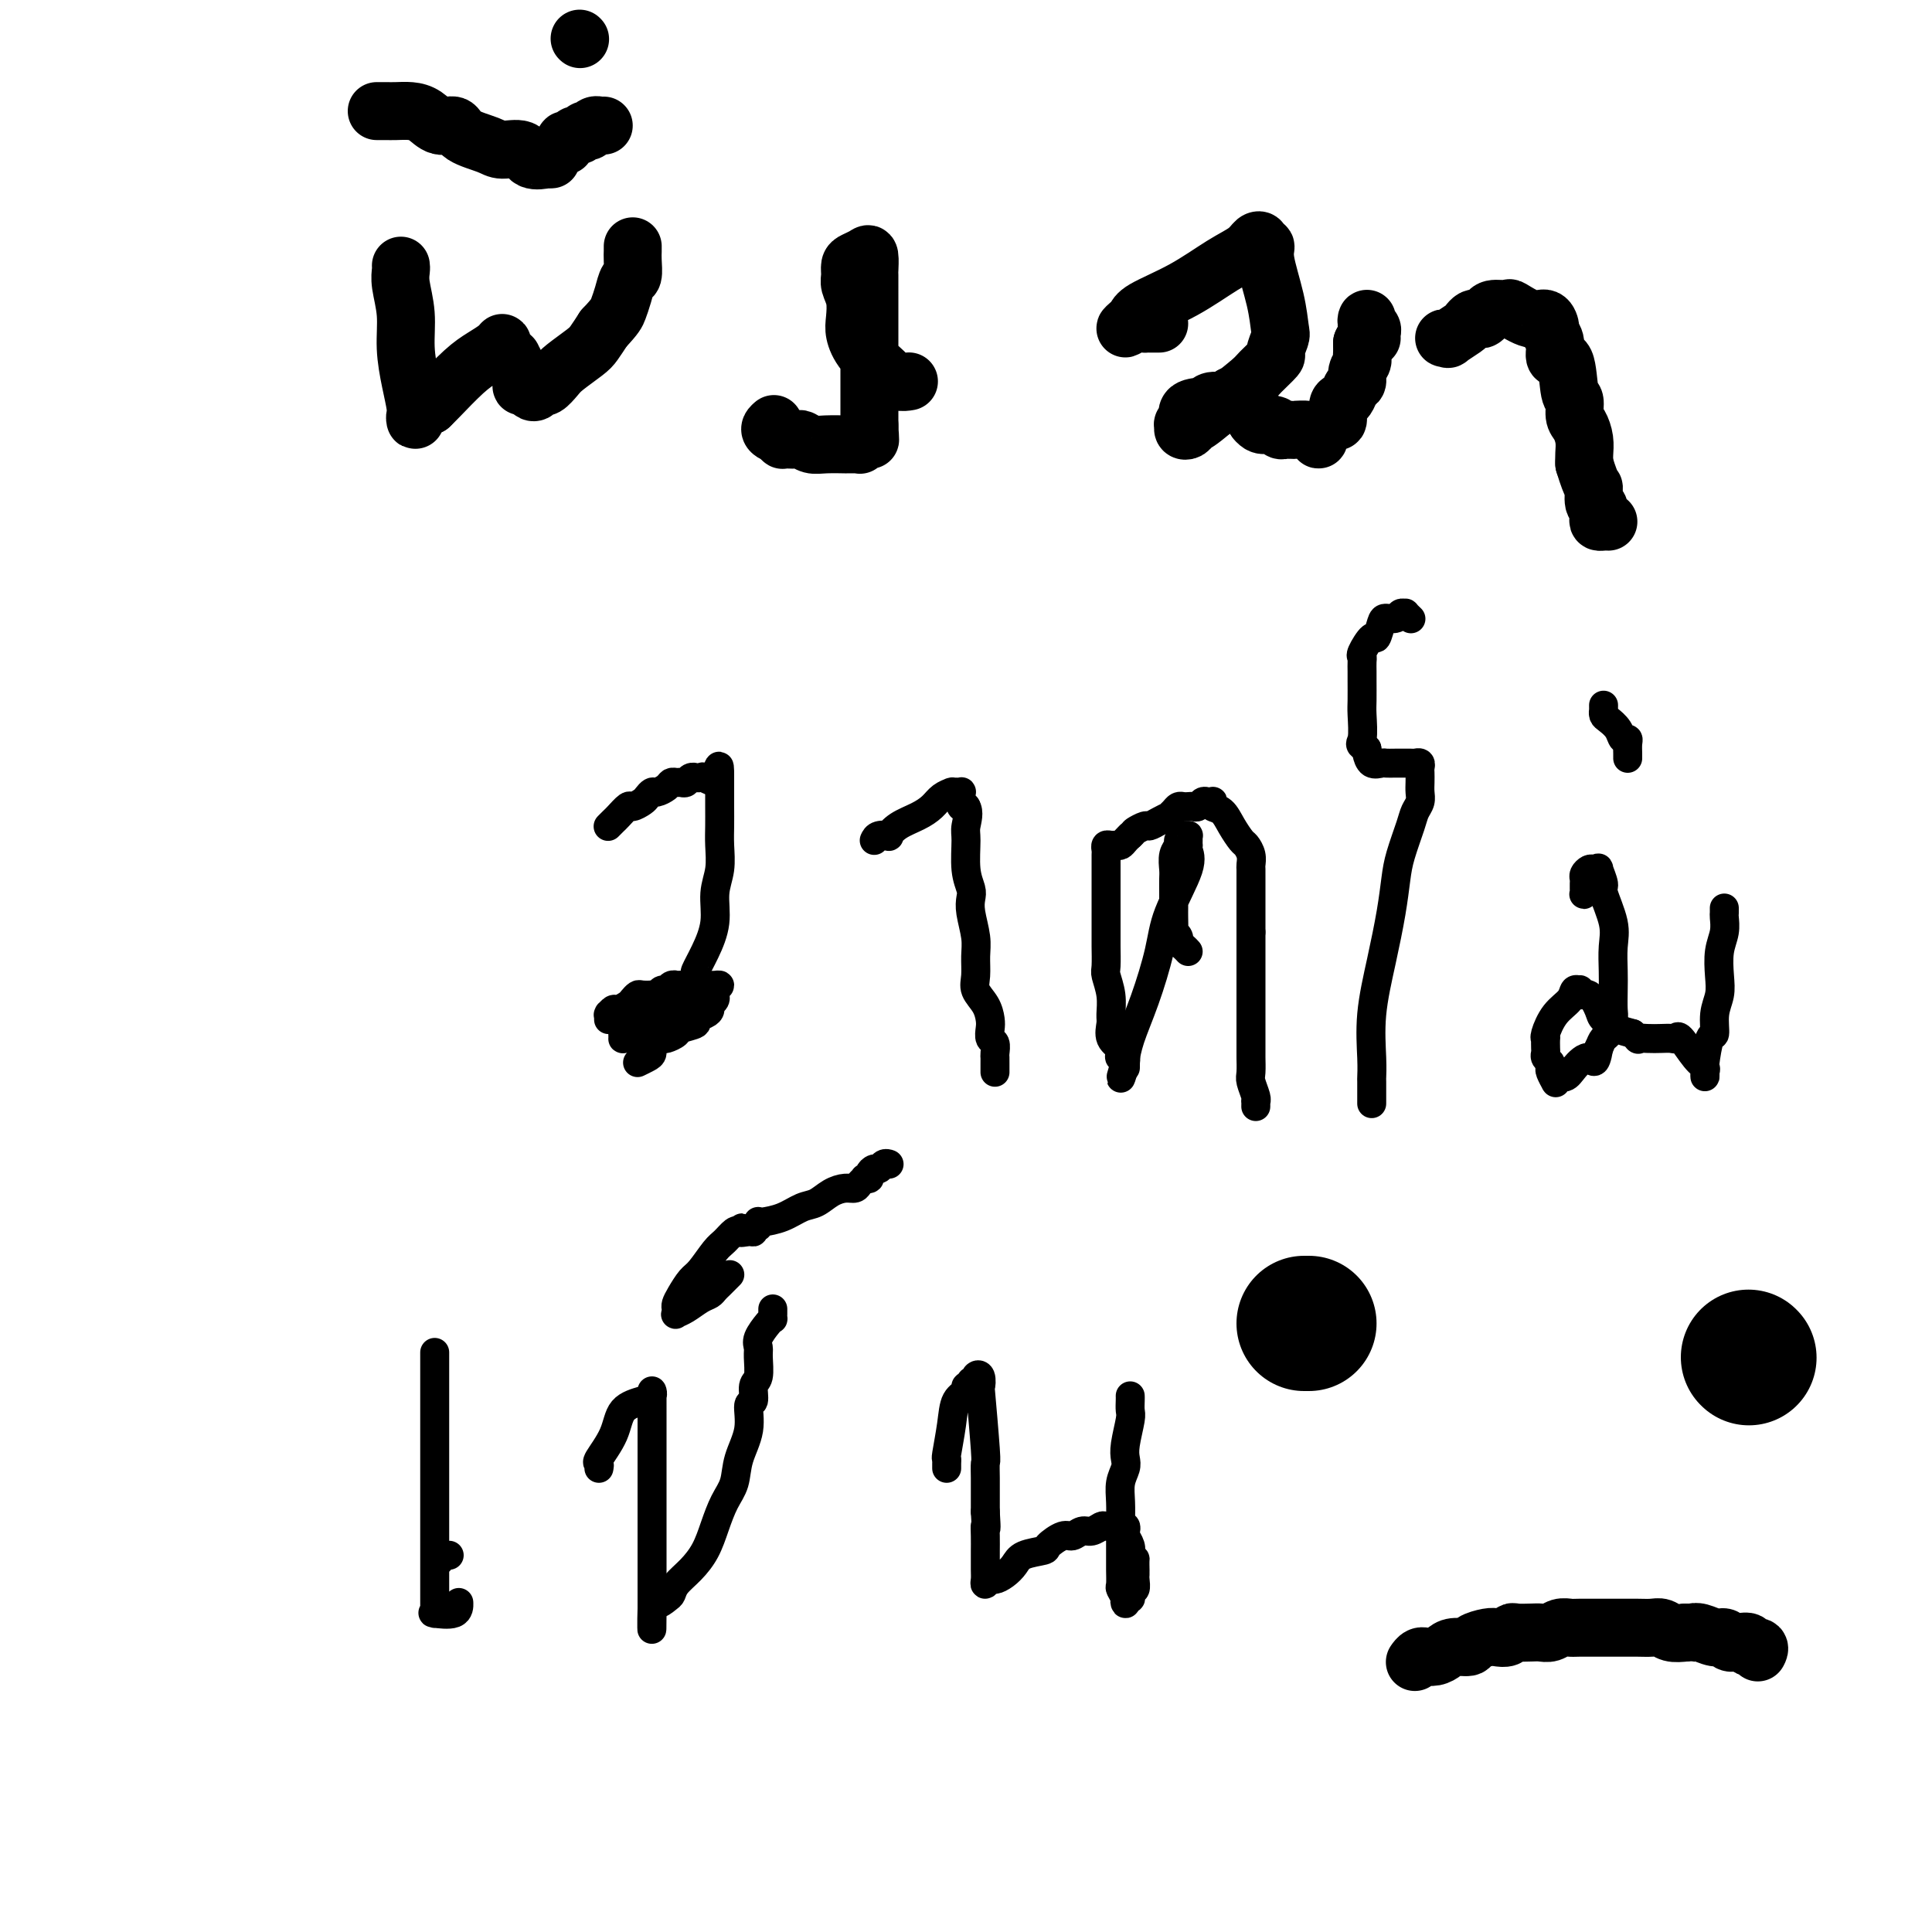<svg viewBox='0 0 400 400' version='1.1' xmlns='http://www.w3.org/2000/svg' xmlns:xlink='http://www.w3.org/1999/xlink'><g fill='none' stroke='#000000' stroke-width='6' stroke-linecap='round' stroke-linejoin='round'><path d='M132,220c0.720,-0.349 1.440,-0.697 2,-1c0.560,-0.303 0.961,-0.560 1,-1c0.039,-0.440 -0.284,-1.064 0,-2c0.284,-0.936 1.175,-2.185 2,-3c0.825,-0.815 1.584,-1.196 2,-2c0.416,-0.804 0.488,-2.031 1,-3c0.512,-0.969 1.463,-1.682 2,-2c0.537,-0.318 0.659,-0.243 1,-1c0.341,-0.757 0.899,-2.347 1,-3c0.101,-0.653 -0.256,-0.368 0,-1c0.256,-0.632 1.126,-2.181 2,-4c0.874,-1.819 1.751,-3.907 2,-6c0.249,-2.093 -0.129,-4.190 0,-6c0.129,-1.810 0.767,-3.333 1,-5c0.233,-1.667 0.063,-3.479 0,-5c-0.063,-1.521 -0.017,-2.751 0,-4c0.017,-1.249 0.004,-2.517 0,-4c-0.004,-1.483 -0.001,-3.182 0,-4c0.001,-0.818 0.000,-0.755 0,-1c-0.000,-0.245 -0.000,-0.797 0,-1c0.000,-0.203 0.000,-0.058 0,0c-0.000,0.058 -0.000,0.029 0,0'/><path d='M149,161c0.038,-4.641 -0.367,-1.243 -1,0c-0.633,1.243 -1.493,0.332 -2,0c-0.507,-0.332 -0.661,-0.085 -1,0c-0.339,0.085 -0.864,0.009 -1,0c-0.136,-0.009 0.118,0.050 0,0c-0.118,-0.050 -0.609,-0.210 -1,0c-0.391,0.210 -0.681,0.791 -1,1c-0.319,0.209 -0.667,0.046 -1,0c-0.333,-0.046 -0.653,0.025 -1,0c-0.347,-0.025 -0.723,-0.147 -1,0c-0.277,0.147 -0.454,0.564 -1,1c-0.546,0.436 -1.460,0.892 -2,1c-0.540,0.108 -0.707,-0.130 -1,0c-0.293,0.130 -0.712,0.630 -1,1c-0.288,0.370 -0.444,0.610 -1,1c-0.556,0.390 -1.512,0.931 -2,1c-0.488,0.069 -0.509,-0.335 -1,0c-0.491,0.335 -1.451,1.409 -2,2c-0.549,0.591 -0.686,0.697 -1,1c-0.314,0.303 -0.804,0.801 -1,1c-0.196,0.199 -0.098,0.100 0,0'/><path d='M181,174c0.187,-0.410 0.374,-0.820 1,-1c0.626,-0.180 1.690,-0.131 2,0c0.310,0.131 -0.136,0.344 0,0c0.136,-0.344 0.853,-1.245 2,-2c1.147,-0.755 2.724,-1.365 4,-2c1.276,-0.635 2.250,-1.294 3,-2c0.750,-0.706 1.276,-1.457 2,-2c0.724,-0.543 1.648,-0.877 2,-1c0.352,-0.123 0.133,-0.034 0,0c-0.133,0.034 -0.179,0.012 0,0c0.179,-0.012 0.584,-0.015 1,0c0.416,0.015 0.843,0.046 1,0c0.157,-0.046 0.045,-0.170 0,0c-0.045,0.170 -0.022,0.633 0,1c0.022,0.367 0.044,0.637 0,1c-0.044,0.363 -0.156,0.818 0,1c0.156,0.182 0.578,0.091 1,0'/><path d='M200,167c0.769,1.115 0.192,2.903 0,4c-0.192,1.097 0.000,1.502 0,3c-0.000,1.498 -0.192,4.088 0,6c0.192,1.912 0.769,3.147 1,4c0.231,0.853 0.115,1.323 0,2c-0.115,0.677 -0.229,1.560 0,3c0.229,1.440 0.800,3.438 1,5c0.200,1.562 0.029,2.687 0,4c-0.029,1.313 0.083,2.813 0,4c-0.083,1.187 -0.363,2.062 0,3c0.363,0.938 1.369,1.938 2,3c0.631,1.062 0.887,2.186 1,3c0.113,0.814 0.083,1.317 0,2c-0.083,0.683 -0.218,1.545 0,2c0.218,0.455 0.791,0.503 1,1c0.209,0.497 0.056,1.443 0,2c-0.056,0.557 -0.015,0.724 0,1c0.015,0.276 0.004,0.662 0,1c-0.004,0.338 -0.001,0.627 0,1c0.001,0.373 0.000,0.831 0,1c-0.000,0.169 -0.000,0.048 0,0c0.000,-0.048 0.000,-0.024 0,0'/><path d='M246,197c-0.301,-0.330 -0.603,-0.660 -1,-1c-0.397,-0.340 -0.891,-0.689 -1,-1c-0.109,-0.311 0.167,-0.582 0,-1c-0.167,-0.418 -0.777,-0.982 -1,-1c-0.223,-0.018 -0.060,0.511 0,0c0.060,-0.511 0.016,-2.061 0,-3c-0.016,-0.939 -0.005,-1.266 0,-2c0.005,-0.734 0.005,-1.874 0,-3c-0.005,-1.126 -0.016,-2.238 0,-3c0.016,-0.762 0.060,-1.175 0,-2c-0.060,-0.825 -0.222,-2.063 0,-3c0.222,-0.937 0.830,-1.572 1,-2c0.170,-0.428 -0.098,-0.648 0,-1c0.098,-0.352 0.562,-0.837 1,-1c0.438,-0.163 0.850,-0.006 1,0c0.150,0.006 0.039,-0.140 0,0c-0.039,0.140 -0.007,0.567 0,1c0.007,0.433 -0.012,0.872 0,1c0.012,0.128 0.054,-0.057 0,0c-0.054,0.057 -0.205,0.354 0,1c0.205,0.646 0.766,1.642 0,4c-0.766,2.358 -2.860,6.080 -4,9c-1.140,2.920 -1.325,5.039 -2,8c-0.675,2.961 -1.841,6.763 -3,10c-1.159,3.237 -2.310,5.909 -3,8c-0.690,2.091 -0.917,3.602 -1,4c-0.083,0.398 -0.022,-0.316 0,0c0.022,0.316 0.006,1.662 0,2c-0.006,0.338 -0.003,-0.331 0,-1'/><path d='M233,220c-1.953,6.235 -0.335,1.824 0,0c0.335,-1.824 -0.614,-1.059 -1,-1c-0.386,0.059 -0.209,-0.587 0,-1c0.209,-0.413 0.449,-0.591 0,-1c-0.449,-0.409 -1.588,-1.048 -2,-2c-0.412,-0.952 -0.096,-2.217 0,-3c0.096,-0.783 -0.027,-1.085 0,-2c0.027,-0.915 0.203,-2.443 0,-4c-0.203,-1.557 -0.787,-3.145 -1,-4c-0.213,-0.855 -0.057,-0.979 0,-2c0.057,-1.021 0.015,-2.940 0,-4c-0.015,-1.060 -0.004,-1.262 0,-2c0.004,-0.738 0.001,-2.013 0,-3c-0.001,-0.987 -0.000,-1.686 0,-2c0.000,-0.314 0.000,-0.244 0,-1c-0.000,-0.756 -0.000,-2.339 0,-3c0.000,-0.661 0.000,-0.400 0,-1c-0.000,-0.600 -0.001,-2.059 0,-3c0.001,-0.941 0.003,-1.362 0,-2c-0.003,-0.638 -0.012,-1.492 0,-2c0.012,-0.508 0.045,-0.671 0,-1c-0.045,-0.329 -0.167,-0.823 0,-1c0.167,-0.177 0.622,-0.036 1,0c0.378,0.036 0.679,-0.031 1,0c0.321,0.031 0.663,0.162 1,0c0.337,-0.162 0.668,-0.618 1,-1c0.332,-0.382 0.666,-0.691 1,-1'/><path d='M234,173c0.889,-0.781 0.610,-0.735 1,-1c0.390,-0.265 1.449,-0.841 2,-1c0.551,-0.159 0.596,0.098 1,0c0.404,-0.098 1.169,-0.552 2,-1c0.831,-0.448 1.728,-0.891 2,-1c0.272,-0.109 -0.082,0.114 0,0c0.082,-0.114 0.599,-0.567 1,-1c0.401,-0.433 0.685,-0.847 1,-1c0.315,-0.153 0.662,-0.045 1,0c0.338,0.045 0.668,0.026 1,0c0.332,-0.026 0.667,-0.059 1,0c0.333,0.059 0.664,0.211 1,0c0.336,-0.211 0.677,-0.785 1,-1c0.323,-0.215 0.628,-0.070 1,0c0.372,0.070 0.809,0.066 1,0c0.191,-0.066 0.135,-0.193 0,0c-0.135,0.193 -0.349,0.705 0,1c0.349,0.295 1.260,0.372 2,1c0.740,0.628 1.309,1.807 2,3c0.691,1.193 1.506,2.399 2,3c0.494,0.601 0.668,0.598 1,1c0.332,0.402 0.821,1.211 1,2c0.179,0.789 0.048,1.558 0,2c-0.048,0.442 -0.013,0.556 0,1c0.013,0.444 0.003,1.218 0,2c-0.003,0.782 -0.001,1.574 0,2c0.001,0.426 0.000,0.487 0,1c-0.000,0.513 -0.000,1.478 0,2c0.000,0.522 0.000,0.602 0,1c-0.000,0.398 -0.000,1.114 0,2c0.000,0.886 0.000,1.943 0,3'/><path d='M259,193c0.000,2.664 0.000,1.326 0,1c-0.000,-0.326 -0.000,0.362 0,1c0.000,0.638 0.000,1.226 0,2c-0.000,0.774 -0.000,1.732 0,3c0.000,1.268 0.000,2.844 0,4c-0.000,1.156 -0.000,1.890 0,3c0.000,1.110 0.000,2.595 0,4c-0.000,1.405 -0.001,2.731 0,4c0.001,1.269 0.004,2.480 0,3c-0.004,0.520 -0.015,0.350 0,1c0.015,0.650 0.057,2.121 0,3c-0.057,0.879 -0.211,1.168 0,2c0.211,0.832 0.789,2.209 1,3c0.211,0.791 0.057,0.996 0,1c-0.057,0.004 -0.015,-0.195 0,0c0.015,0.195 0.004,0.783 0,1c-0.004,0.217 -0.001,0.062 0,0c0.001,-0.062 0.001,-0.031 0,0'/><path d='M284,228c-0.001,0.441 -0.002,0.881 0,0c0.002,-0.881 0.006,-3.085 0,-4c-0.006,-0.915 -0.023,-0.542 0,-1c0.023,-0.458 0.086,-1.746 0,-4c-0.086,-2.254 -0.322,-5.475 0,-9c0.322,-3.525 1.203,-7.353 2,-11c0.797,-3.647 1.509,-7.113 2,-10c0.491,-2.887 0.762,-5.196 1,-7c0.238,-1.804 0.442,-3.102 1,-5c0.558,-1.898 1.470,-4.395 2,-6c0.530,-1.605 0.678,-2.318 1,-3c0.322,-0.682 0.818,-1.334 1,-2c0.182,-0.666 0.050,-1.345 0,-2c-0.050,-0.655 -0.017,-1.286 0,-2c0.017,-0.714 0.017,-1.512 0,-2c-0.017,-0.488 -0.053,-0.667 0,-1c0.053,-0.333 0.193,-0.821 0,-1c-0.193,-0.179 -0.719,-0.048 -1,0c-0.281,0.048 -0.316,0.015 -1,0c-0.684,-0.015 -2.015,-0.011 -3,0c-0.985,0.011 -1.623,0.028 -2,0c-0.377,-0.028 -0.493,-0.100 -1,0c-0.507,0.100 -1.406,0.373 -2,0c-0.594,-0.373 -0.884,-1.392 -1,-2c-0.116,-0.608 -0.058,-0.804 0,-1'/><path d='M283,155c-1.928,-0.956 -1.249,-0.847 -1,-2c0.249,-1.153 0.067,-3.569 0,-5c-0.067,-1.431 -0.017,-1.875 0,-3c0.017,-1.125 0.003,-2.929 0,-4c-0.003,-1.071 0.006,-1.409 0,-2c-0.006,-0.591 -0.027,-1.434 0,-2c0.027,-0.566 0.101,-0.856 0,-1c-0.101,-0.144 -0.379,-0.144 0,-1c0.379,-0.856 1.415,-2.568 2,-3c0.585,-0.432 0.720,0.416 1,0c0.280,-0.416 0.706,-2.097 1,-3c0.294,-0.903 0.456,-1.028 1,-1c0.544,0.028 1.470,0.207 2,0c0.530,-0.207 0.664,-0.801 1,-1c0.336,-0.199 0.874,-0.002 1,0c0.126,0.002 -0.158,-0.192 0,0c0.158,0.192 0.760,0.769 1,1c0.240,0.231 0.120,0.115 0,0'/><path d='M329,184c0.113,-0.105 0.226,-0.210 0,0c-0.226,0.210 -0.793,0.737 -1,1c-0.207,0.263 -0.056,0.264 0,0c0.056,-0.264 0.015,-0.792 0,-1c-0.015,-0.208 -0.005,-0.097 0,0c0.005,0.097 0.004,0.180 0,0c-0.004,-0.180 -0.013,-0.623 0,-1c0.013,-0.377 0.046,-0.689 0,-1c-0.046,-0.311 -0.171,-0.622 0,-1c0.171,-0.378 0.639,-0.823 1,-1c0.361,-0.177 0.617,-0.087 1,0c0.383,0.087 0.895,0.172 1,0c0.105,-0.172 -0.196,-0.599 0,0c0.196,0.599 0.890,2.225 1,3c0.110,0.775 -0.363,0.699 0,2c0.363,1.301 1.561,3.981 2,6c0.439,2.019 0.118,3.379 0,5c-0.118,1.621 -0.035,3.503 0,5c0.035,1.497 0.020,2.610 0,4c-0.020,1.390 -0.047,3.058 0,4c0.047,0.942 0.167,1.160 0,2c-0.167,0.840 -0.622,2.303 -1,3c-0.378,0.697 -0.679,0.628 -1,1c-0.321,0.372 -0.660,1.186 -1,2'/><path d='M331,217c-0.759,4.388 -1.156,2.356 -2,2c-0.844,-0.356 -2.135,0.962 -3,2c-0.865,1.038 -1.302,1.797 -2,2c-0.698,0.203 -1.655,-0.148 -2,0c-0.345,0.148 -0.079,0.797 0,1c0.079,0.203 -0.030,-0.040 0,0c0.030,0.040 0.201,0.362 0,0c-0.201,-0.362 -0.772,-1.407 -1,-2c-0.228,-0.593 -0.114,-0.735 0,-1c0.114,-0.265 0.227,-0.653 0,-1c-0.227,-0.347 -0.792,-0.653 -1,-1c-0.208,-0.347 -0.057,-0.734 0,-1c0.057,-0.266 0.020,-0.409 0,-1c-0.020,-0.591 -0.023,-1.628 0,-2c0.023,-0.372 0.072,-0.079 0,0c-0.072,0.079 -0.264,-0.055 0,-1c0.264,-0.945 0.985,-2.699 2,-4c1.015,-1.301 2.323,-2.148 3,-3c0.677,-0.852 0.723,-1.709 1,-2c0.277,-0.291 0.785,-0.016 1,0c0.215,0.016 0.136,-0.227 0,0c-0.136,0.227 -0.331,0.925 0,1c0.331,0.075 1.186,-0.474 2,0c0.814,0.474 1.585,1.972 2,3c0.415,1.028 0.472,1.585 1,2c0.528,0.415 1.527,0.689 2,1c0.473,0.311 0.421,0.660 1,1c0.579,0.340 1.790,0.670 3,1'/><path d='M338,214c1.848,1.619 0.968,1.167 1,1c0.032,-0.167 0.977,-0.048 2,0c1.023,0.048 2.126,0.026 3,0c0.874,-0.026 1.520,-0.056 2,0c0.480,0.056 0.794,0.200 1,0c0.206,-0.200 0.304,-0.742 1,0c0.696,0.742 1.990,2.769 3,4c1.010,1.231 1.735,1.665 2,2c0.265,0.335 0.071,0.569 0,1c-0.071,0.431 -0.020,1.059 0,1c0.020,-0.059 0.008,-0.805 0,-1c-0.008,-0.195 -0.012,0.161 0,0c0.012,-0.161 0.041,-0.840 0,-1c-0.041,-0.160 -0.151,0.197 0,-1c0.151,-1.197 0.562,-3.950 1,-5c0.438,-1.050 0.901,-0.398 1,-1c0.099,-0.602 -0.166,-2.457 0,-4c0.166,-1.543 0.762,-2.774 1,-4c0.238,-1.226 0.116,-2.447 0,-4c-0.116,-1.553 -0.227,-3.439 0,-5c0.227,-1.561 0.793,-2.797 1,-4c0.207,-1.203 0.055,-2.374 0,-3c-0.055,-0.626 -0.015,-0.707 0,-1c0.015,-0.293 0.004,-0.798 0,-1c-0.004,-0.202 -0.002,-0.101 0,0'/><path d='M332,146c-0.004,0.448 -0.008,0.896 0,1c0.008,0.104 0.029,-0.136 0,0c-0.029,0.136 -0.109,0.649 0,1c0.109,0.351 0.407,0.541 1,1c0.593,0.459 1.479,1.187 2,2c0.521,0.813 0.675,1.710 1,2c0.325,0.290 0.819,-0.027 1,0c0.181,0.027 0.049,0.399 0,1c-0.049,0.601 -0.013,1.431 0,2c0.013,0.569 0.004,0.877 0,1c-0.004,0.123 -0.002,0.062 0,0'/><path d='M140,206c-0.022,0.000 -0.045,0.000 0,0c0.045,0.000 0.156,0.000 0,0c-0.156,-0.000 -0.581,0.000 -1,0c-0.419,0.000 -0.834,0.000 -1,0c-0.166,0.000 -0.083,0.000 0,0'/><path d='M138,206c-0.491,-0.049 -0.719,-0.172 -1,0c-0.281,0.172 -0.614,0.637 -1,1c-0.386,0.363 -0.824,0.623 -1,1c-0.176,0.377 -0.088,0.872 0,1c0.088,0.128 0.177,-0.110 0,0c-0.177,0.110 -0.621,0.568 -1,1c-0.379,0.432 -0.693,0.837 -1,1c-0.307,0.163 -0.608,0.085 -1,0c-0.392,-0.085 -0.875,-0.177 -1,0c-0.125,0.177 0.109,0.622 0,1c-0.109,0.378 -0.562,0.690 -1,1c-0.438,0.310 -0.860,0.619 -1,1c-0.140,0.381 0.001,0.834 0,1c-0.001,0.166 -0.144,0.044 0,0c0.144,-0.044 0.577,-0.012 1,0c0.423,0.012 0.837,0.003 1,0c0.163,-0.003 0.075,-0.001 0,0c-0.075,0.001 -0.135,0.000 0,0c0.135,-0.000 0.467,-0.000 1,0c0.533,0.000 1.266,0.000 2,0'/><path d='M134,215c0.858,0.310 1.002,0.084 1,0c-0.002,-0.084 -0.151,-0.025 0,0c0.151,0.025 0.601,0.018 1,0c0.399,-0.018 0.746,-0.046 1,0c0.254,0.046 0.417,0.167 1,0c0.583,-0.167 1.588,-0.622 2,-1c0.412,-0.378 0.230,-0.679 1,-1c0.770,-0.321 2.493,-0.664 3,-1c0.507,-0.336 -0.200,-0.667 0,-1c0.200,-0.333 1.307,-0.668 2,-1c0.693,-0.332 0.971,-0.663 1,-1c0.029,-0.337 -0.190,-0.682 0,-1c0.190,-0.318 0.788,-0.611 1,-1c0.212,-0.389 0.039,-0.875 0,-1c-0.039,-0.125 0.056,0.110 0,0c-0.056,-0.110 -0.263,-0.565 0,-1c0.263,-0.435 0.995,-0.849 1,-1c0.005,-0.151 -0.718,-0.041 -1,0c-0.282,0.041 -0.122,0.011 0,0c0.122,-0.011 0.205,-0.003 0,0c-0.205,0.003 -0.699,0.001 -1,0c-0.301,-0.001 -0.409,-0.000 -1,0c-0.591,0.000 -1.664,0.000 -2,0c-0.336,-0.000 0.065,-0.000 0,0c-0.065,0.000 -0.594,0.000 -1,0c-0.406,-0.000 -0.687,-0.000 -1,0c-0.313,0.000 -0.656,0.000 -1,0'/><path d='M141,204c-1.416,0.017 -0.956,0.061 -1,0c-0.044,-0.061 -0.590,-0.227 -1,0c-0.410,0.227 -0.682,0.845 -1,1c-0.318,0.155 -0.680,-0.154 -1,0c-0.320,0.154 -0.596,0.773 -1,1c-0.404,0.227 -0.935,0.064 -1,0c-0.065,-0.064 0.334,-0.029 0,0c-0.334,0.029 -1.403,0.050 -2,0c-0.597,-0.050 -0.723,-0.172 -1,0c-0.277,0.172 -0.705,0.638 -1,1c-0.295,0.362 -0.457,0.619 -1,1c-0.543,0.381 -1.466,0.886 -2,1c-0.534,0.114 -0.679,-0.162 -1,0c-0.321,0.162 -0.818,0.761 -1,1c-0.182,0.239 -0.049,0.117 0,0c0.049,-0.117 0.013,-0.227 0,0c-0.013,0.227 -0.004,0.793 0,1c0.004,0.207 0.001,0.056 0,0c-0.001,-0.056 -0.000,-0.016 0,0c0.000,0.016 0.000,0.008 0,0'/><path d='M91,323c0.022,0.113 0.045,0.226 0,0c-0.045,-0.226 -0.156,-0.793 0,-1c0.156,-0.207 0.581,-0.056 1,0c0.419,0.056 0.834,0.016 1,0c0.166,-0.016 0.083,-0.008 0,0'/><path d='M90,280c-0.000,0.601 -0.000,1.202 0,1c0.000,-0.202 0.000,-1.208 0,0c-0.000,1.208 -0.000,4.631 0,8c0.000,3.369 0.000,6.685 0,10c-0.000,3.315 -0.000,6.627 0,9c0.000,2.373 0.000,3.805 0,6c-0.000,2.195 -0.000,5.152 0,8c0.000,2.848 0.001,5.586 0,7c-0.001,1.414 -0.004,1.503 0,2c0.004,0.497 0.015,1.403 0,2c-0.015,0.597 -0.057,0.885 0,1c0.057,0.115 0.211,0.059 0,0c-0.211,-0.059 -0.789,-0.119 0,0c0.789,0.119 2.943,0.417 4,0c1.057,-0.417 1.016,-1.548 1,-2c-0.016,-0.452 -0.008,-0.226 0,0'/><path d='M124,304c0.082,-0.424 0.165,-0.849 0,-1c-0.165,-0.151 -0.576,-0.029 0,-1c0.576,-0.971 2.140,-3.035 3,-5c0.860,-1.965 1.015,-3.832 2,-5c0.985,-1.168 2.800,-1.636 4,-2c1.200,-0.364 1.786,-0.624 2,-1c0.214,-0.376 0.057,-0.868 0,-1c-0.057,-0.132 -0.015,0.095 0,1c0.015,0.905 0.004,2.487 0,4c-0.004,1.513 -0.001,2.955 0,5c0.001,2.045 0.000,4.691 0,7c-0.000,2.309 -0.000,4.279 0,7c0.000,2.721 0.000,6.193 0,9c-0.000,2.807 -0.000,4.948 0,6c0.000,1.052 0.000,1.014 0,2c-0.000,0.986 -0.000,2.996 0,4c0.000,1.004 0.000,1.001 0,1c-0.000,-0.001 -0.000,-0.001 0,0'/><path d='M135,334c-0.032,6.937 -0.112,1.279 0,-1c0.112,-2.279 0.417,-1.179 1,-1c0.583,0.179 1.444,-0.562 2,-1c0.556,-0.438 0.806,-0.573 1,-1c0.194,-0.427 0.331,-1.146 1,-2c0.669,-0.854 1.871,-1.844 3,-3c1.129,-1.156 2.185,-2.478 3,-4c0.815,-1.522 1.389,-3.245 2,-5c0.611,-1.755 1.259,-3.543 2,-5c0.741,-1.457 1.576,-2.584 2,-4c0.424,-1.416 0.438,-3.122 1,-5c0.562,-1.878 1.671,-3.929 2,-6c0.329,-2.071 -0.122,-4.162 0,-5c0.122,-0.838 0.818,-0.423 1,-1c0.182,-0.577 -0.149,-2.145 0,-3c0.149,-0.855 0.779,-0.996 1,-2c0.221,-1.004 0.035,-2.872 0,-4c-0.035,-1.128 0.082,-1.517 0,-2c-0.082,-0.483 -0.362,-1.061 0,-2c0.362,-0.939 1.365,-2.238 2,-3c0.635,-0.762 0.902,-0.988 1,-1c0.098,-0.012 0.026,0.189 0,0c-0.026,-0.189 -0.007,-0.769 0,-1c0.007,-0.231 0.002,-0.113 0,0c-0.002,0.113 -0.001,0.223 0,0c0.001,-0.223 0.000,-0.778 0,-1c-0.000,-0.222 -0.000,-0.111 0,0'/><path d='M151,264c0.090,-0.089 0.179,-0.178 0,0c-0.179,0.178 -0.627,0.624 -1,1c-0.373,0.376 -0.669,0.682 -1,1c-0.331,0.318 -0.695,0.649 -1,1c-0.305,0.351 -0.551,0.722 -1,1c-0.449,0.278 -1.101,0.464 -2,1c-0.899,0.536 -2.045,1.423 -3,2c-0.955,0.577 -1.718,0.843 -2,1c-0.282,0.157 -0.083,0.203 0,0c0.083,-0.203 0.052,-0.657 0,-1c-0.052,-0.343 -0.123,-0.575 0,-1c0.123,-0.425 0.441,-1.044 1,-2c0.559,-0.956 1.358,-2.250 2,-3c0.642,-0.750 1.128,-0.958 2,-2c0.872,-1.042 2.131,-2.918 3,-4c0.869,-1.082 1.349,-1.368 2,-2c0.651,-0.632 1.472,-1.609 2,-2c0.528,-0.391 0.764,-0.195 1,0'/><path d='M153,255c1.443,-1.542 0.051,-0.398 0,0c-0.051,0.398 1.240,0.050 2,0c0.760,-0.050 0.988,0.197 1,0c0.012,-0.197 -0.192,-0.837 0,-1c0.192,-0.163 0.781,0.151 1,0c0.219,-0.151 0.068,-0.765 0,-1c-0.068,-0.235 -0.051,-0.089 0,0c0.051,0.089 0.138,0.123 1,0c0.862,-0.123 2.499,-0.401 4,-1c1.501,-0.599 2.864,-1.519 4,-2c1.136,-0.481 2.044,-0.524 3,-1c0.956,-0.476 1.959,-1.385 3,-2c1.041,-0.615 2.120,-0.935 3,-1c0.880,-0.065 1.560,0.127 2,0c0.440,-0.127 0.639,-0.573 1,-1c0.361,-0.427 0.884,-0.837 1,-1c0.116,-0.163 -0.176,-0.081 0,0c0.176,0.081 0.821,0.162 1,0c0.179,-0.162 -0.106,-0.565 0,-1c0.106,-0.435 0.603,-0.901 1,-1c0.397,-0.099 0.695,0.170 1,0c0.305,-0.170 0.618,-0.777 1,-1c0.382,-0.223 0.834,-0.060 1,0c0.166,0.060 0.048,0.017 0,0c-0.048,-0.017 -0.024,-0.009 0,0'/><path d='M196,304c-0.007,-0.301 -0.014,-0.602 0,-1c0.014,-0.398 0.050,-0.894 0,-1c-0.050,-0.106 -0.186,0.178 0,-1c0.186,-1.178 0.695,-3.817 1,-6c0.305,-2.183 0.406,-3.909 1,-5c0.594,-1.091 1.680,-1.545 2,-2c0.320,-0.455 -0.125,-0.910 0,-1c0.125,-0.090 0.822,0.183 1,0c0.178,-0.183 -0.162,-0.824 0,-1c0.162,-0.176 0.827,0.113 1,0c0.173,-0.113 -0.146,-0.628 0,-1c0.146,-0.372 0.757,-0.599 1,0c0.243,0.599 0.118,2.026 0,2c-0.118,-0.026 -0.228,-1.504 0,1c0.228,2.504 0.793,8.988 1,12c0.207,3.012 0.055,2.550 0,3c-0.055,0.450 -0.015,1.811 0,3c0.015,1.189 0.004,2.205 0,3c-0.004,0.795 -0.001,1.370 0,2c0.001,0.630 0.001,1.315 0,2'/><path d='M204,313c0.309,4.782 0.083,3.239 0,3c-0.083,-0.239 -0.022,0.828 0,2c0.022,1.172 0.005,2.448 0,3c-0.005,0.552 0.002,0.379 0,1c-0.002,0.621 -0.012,2.038 0,3c0.012,0.962 0.048,1.471 0,2c-0.048,0.529 -0.178,1.078 0,1c0.178,-0.078 0.664,-0.784 1,-1c0.336,-0.216 0.521,0.058 1,0c0.479,-0.058 1.250,-0.448 2,-1c0.750,-0.552 1.479,-1.266 2,-2c0.521,-0.734 0.835,-1.488 2,-2c1.165,-0.512 3.180,-0.782 4,-1c0.820,-0.218 0.446,-0.383 1,-1c0.554,-0.617 2.036,-1.686 3,-2c0.964,-0.314 1.409,0.126 2,0c0.591,-0.126 1.328,-0.818 2,-1c0.672,-0.182 1.279,0.148 2,0c0.721,-0.148 1.556,-0.772 2,-1c0.444,-0.228 0.497,-0.058 1,0c0.503,0.058 1.454,0.004 2,0c0.546,-0.004 0.686,0.043 1,0c0.314,-0.043 0.802,-0.177 1,0c0.198,0.177 0.105,0.666 0,1c-0.105,0.334 -0.220,0.513 0,1c0.220,0.487 0.777,1.282 1,2c0.223,0.718 0.111,1.359 0,2'/><path d='M234,322c1.155,1.029 1.041,0.603 1,1c-0.041,0.397 -0.010,1.617 0,2c0.010,0.383 -0.001,-0.070 0,0c0.001,0.070 0.014,0.662 0,1c-0.014,0.338 -0.055,0.420 0,1c0.055,0.580 0.207,1.657 0,2c-0.207,0.343 -0.774,-0.047 -1,0c-0.226,0.047 -0.112,0.533 0,1c0.112,0.467 0.222,0.917 0,1c-0.222,0.083 -0.778,-0.200 -1,0c-0.222,0.200 -0.112,0.881 0,1c0.112,0.119 0.226,-0.326 0,-1c-0.226,-0.674 -0.793,-1.577 -1,-2c-0.207,-0.423 -0.056,-0.366 0,-1c0.056,-0.634 0.015,-1.957 0,-3c-0.015,-1.043 -0.005,-1.805 0,-3c0.005,-1.195 0.005,-2.824 0,-4c-0.005,-1.176 -0.015,-1.900 0,-3c0.015,-1.100 0.056,-2.574 0,-4c-0.056,-1.426 -0.207,-2.802 0,-4c0.207,-1.198 0.774,-2.218 1,-3c0.226,-0.782 0.113,-1.327 0,-2c-0.113,-0.673 -0.226,-1.476 0,-3c0.226,-1.524 0.793,-3.769 1,-5c0.207,-1.231 0.056,-1.447 0,-2c-0.056,-0.553 -0.016,-1.444 0,-2c0.016,-0.556 0.008,-0.778 0,-1'/></g>
<g fill='none' stroke='#000000' stroke-width='28' stroke-linecap='round' stroke-linejoin='round'><path d='M271,274c-0.417,0.000 -0.833,0.000 -1,0c-0.167,0.000 -0.083,0.000 0,0'/><path d='M362,281c0.000,0.000 0.100,0.100 0.1,0.1'/></g>
<g fill='none' stroke='#000000' stroke-width='12' stroke-linecap='round' stroke-linejoin='round'><path d='M293,344c0.021,-0.030 0.043,-0.061 0,0c-0.043,0.061 -0.149,0.213 0,0c0.149,-0.213 0.554,-0.792 1,-1c0.446,-0.208 0.933,-0.046 1,0c0.067,0.046 -0.286,-0.025 0,0c0.286,0.025 1.213,0.148 2,0c0.787,-0.148 1.436,-0.565 2,-1c0.564,-0.435 1.043,-0.887 2,-1c0.957,-0.113 2.393,0.114 3,0c0.607,-0.114 0.387,-0.570 1,-1c0.613,-0.430 2.060,-0.833 3,-1c0.940,-0.167 1.372,-0.097 2,0c0.628,0.097 1.453,0.222 2,0c0.547,-0.222 0.818,-0.791 1,-1c0.182,-0.209 0.275,-0.060 1,0c0.725,0.060 2.082,0.030 3,0c0.918,-0.030 1.398,-0.061 2,0c0.602,0.061 1.325,0.212 2,0c0.675,-0.212 1.302,-0.789 2,-1c0.698,-0.211 1.466,-0.057 2,0c0.534,0.057 0.834,0.015 2,0c1.166,-0.015 3.197,-0.004 4,0c0.803,0.004 0.379,0.001 1,0c0.621,-0.001 2.288,-0.001 3,0c0.712,0.001 0.469,0.004 1,0c0.531,-0.004 1.836,-0.015 3,0c1.164,0.015 2.188,0.056 3,0c0.812,-0.056 1.411,-0.207 2,0c0.589,0.207 1.168,0.774 2,1c0.832,0.226 1.916,0.113 3,0'/><path d='M349,338c4.146,0.172 2.511,0.102 2,0c-0.511,-0.102 0.103,-0.237 1,0c0.897,0.237 2.077,0.847 3,1c0.923,0.153 1.590,-0.151 2,0c0.410,0.151 0.562,0.757 1,1c0.438,0.243 1.161,0.121 2,0c0.839,-0.121 1.794,-0.242 2,0c0.206,0.242 -0.337,0.848 0,1c0.337,0.152 1.552,-0.152 2,0c0.448,0.152 0.128,0.758 0,1c-0.128,0.242 -0.064,0.121 0,0'/><path d='M83,55c0.032,0.221 0.064,0.441 0,1c-0.064,0.559 -0.224,1.455 0,3c0.224,1.545 0.830,3.737 1,6c0.170,2.263 -0.098,4.597 0,7c0.098,2.403 0.561,4.876 1,7c0.439,2.124 0.853,3.901 1,5c0.147,1.099 0.028,1.520 0,2c-0.028,0.480 0.034,1.018 0,1c-0.034,-0.018 -0.164,-0.592 0,-1c0.164,-0.408 0.621,-0.648 1,-1c0.379,-0.352 0.680,-0.815 1,-1c0.320,-0.185 0.660,-0.093 1,0'/><path d='M89,84c0.667,-0.655 0.834,-0.793 2,-2c1.166,-1.207 3.331,-3.483 5,-5c1.669,-1.517 2.842,-2.274 4,-3c1.158,-0.726 2.300,-1.420 3,-2c0.700,-0.580 0.957,-1.046 1,-1c0.043,0.046 -0.129,0.606 0,1c0.129,0.394 0.560,0.624 1,1c0.440,0.376 0.887,0.900 1,1c0.113,0.100 -0.110,-0.223 0,0c0.110,0.223 0.554,0.991 1,2c0.446,1.009 0.893,2.257 1,3c0.107,0.743 -0.126,0.979 0,1c0.126,0.021 0.610,-0.175 1,0c0.390,0.175 0.685,0.720 1,1c0.315,0.280 0.649,0.294 1,0c0.351,-0.294 0.721,-0.898 1,-1c0.279,-0.102 0.469,0.297 1,0c0.531,-0.297 1.402,-1.289 2,-2c0.598,-0.711 0.923,-1.139 2,-2c1.077,-0.861 2.905,-2.155 4,-3c1.095,-0.845 1.456,-1.241 2,-2c0.544,-0.759 1.272,-1.879 2,-3'/><path d='M125,68c2.487,-2.628 2.705,-3.197 3,-4c0.295,-0.803 0.668,-1.840 1,-3c0.332,-1.160 0.625,-2.444 1,-3c0.375,-0.556 0.833,-0.384 1,-1c0.167,-0.616 0.045,-2.021 0,-3c-0.045,-0.979 -0.012,-1.533 0,-2c0.012,-0.467 0.003,-0.848 0,-1c-0.003,-0.152 -0.002,-0.076 0,0'/><path d='M78,23c0.351,0.001 0.702,0.002 1,0c0.298,-0.002 0.544,-0.007 1,0c0.456,0.007 1.124,0.025 2,0c0.876,-0.025 1.961,-0.092 3,0c1.039,0.092 2.032,0.343 3,1c0.968,0.657 1.909,1.722 3,2c1.091,0.278 2.331,-0.229 3,0c0.669,0.229 0.769,1.193 2,2c1.231,0.807 3.595,1.456 5,2c1.405,0.544 1.850,0.983 3,1c1.150,0.017 3.005,-0.388 4,0c0.995,0.388 1.128,1.568 2,2c0.872,0.432 2.481,0.116 3,0c0.519,-0.116 -0.053,-0.031 0,0c0.053,0.031 0.729,0.009 1,0c0.271,-0.009 0.135,-0.004 0,0'/><path d='M117,30c0.024,0.122 0.048,0.244 0,0c-0.048,-0.244 -0.168,-0.854 0,-1c0.168,-0.146 0.623,0.171 1,0c0.377,-0.171 0.675,-0.829 1,-1c0.325,-0.171 0.678,0.147 1,0c0.322,-0.147 0.612,-0.757 1,-1c0.388,-0.243 0.873,-0.118 1,0c0.127,0.118 -0.106,0.228 0,0c0.106,-0.228 0.551,-0.793 1,-1c0.449,-0.207 0.904,-0.055 1,0c0.096,0.055 -0.166,0.015 0,0c0.166,-0.015 0.762,-0.004 1,0c0.238,0.004 0.119,0.002 0,0'/><path d='M188,79c0.166,-0.029 0.333,-0.058 0,0c-0.333,0.058 -1.165,0.202 -2,0c-0.835,-0.202 -1.674,-0.752 -2,-1c-0.326,-0.248 -0.139,-0.194 -1,-1c-0.861,-0.806 -2.770,-2.471 -4,-4c-1.230,-1.529 -1.779,-2.923 -2,-4c-0.221,-1.077 -0.112,-1.836 0,-3c0.112,-1.164 0.228,-2.731 0,-4c-0.228,-1.269 -0.801,-2.238 -1,-3c-0.199,-0.762 -0.025,-1.317 0,-2c0.025,-0.683 -0.098,-1.492 0,-2c0.098,-0.508 0.419,-0.713 1,-1c0.581,-0.287 1.424,-0.654 2,-1c0.576,-0.346 0.886,-0.669 1,0c0.114,0.669 0.030,2.332 0,3c-0.030,0.668 -0.008,0.341 0,1c0.008,0.659 0.002,2.305 0,4c-0.002,1.695 -0.001,3.438 0,5c0.001,1.562 0.000,2.941 0,4c-0.000,1.059 -0.000,1.797 0,3c0.000,1.203 0.000,2.870 0,4c-0.000,1.130 -0.000,1.721 0,2c0.000,0.279 0.000,0.246 0,1c-0.000,0.754 -0.000,2.296 0,3c0.000,0.704 0.000,0.570 0,1c-0.000,0.430 -0.000,1.423 0,2c0.000,0.577 0.000,0.736 0,1c-0.000,0.264 -0.000,0.632 0,1'/><path d='M180,88c0.199,5.592 0.197,2.073 0,1c-0.197,-1.073 -0.590,0.301 -1,1c-0.410,0.699 -0.836,0.723 -1,1c-0.164,0.277 -0.065,0.806 0,1c0.065,0.194 0.096,0.052 0,0c-0.096,-0.052 -0.319,-0.013 -1,0c-0.681,0.013 -1.822,-0.000 -2,0c-0.178,0.000 0.605,0.014 0,0c-0.605,-0.014 -2.599,-0.056 -4,0c-1.401,0.056 -2.207,0.211 -3,0c-0.793,-0.211 -1.571,-0.788 -2,-1c-0.429,-0.212 -0.510,-0.060 -1,0c-0.490,0.060 -1.389,0.026 -2,0c-0.611,-0.026 -0.934,-0.046 -1,0c-0.066,0.046 0.124,0.156 0,0c-0.124,-0.156 -0.562,-0.578 -1,-1'/><path d='M161,90c-2.400,-0.756 -1.400,-1.644 -1,-2c0.400,-0.356 0.200,-0.178 0,0'/><path d='M120,8c0.000,0.000 0.100,0.100 0.1,0.1'/><path d='M240,67c-0.444,0.000 -0.888,0.000 -1,0c-0.112,-0.000 0.108,-0.001 0,0c-0.108,0.001 -0.545,0.005 -1,0c-0.455,-0.005 -0.928,-0.019 -1,0c-0.072,0.019 0.257,0.069 0,0c-0.257,-0.069 -1.101,-0.258 -2,0c-0.899,0.258 -1.853,0.962 -2,1c-0.147,0.038 0.515,-0.591 1,-1c0.485,-0.409 0.795,-0.599 1,-1c0.205,-0.401 0.306,-1.015 2,-2c1.694,-0.985 4.980,-2.342 8,-4c3.020,-1.658 5.775,-3.617 8,-5c2.225,-1.383 3.921,-2.190 5,-3c1.079,-0.810 1.541,-1.624 2,-2c0.459,-0.376 0.914,-0.315 1,0c0.086,0.315 -0.198,0.883 0,1c0.198,0.117 0.877,-0.216 1,0c0.123,0.216 -0.311,0.983 0,3c0.311,2.017 1.368,5.284 2,8c0.632,2.716 0.838,4.882 1,6c0.162,1.118 0.279,1.190 0,2c-0.279,0.810 -0.953,2.360 -1,3c-0.047,0.640 0.531,0.370 0,1c-0.531,0.630 -2.173,2.158 -3,3c-0.827,0.842 -0.838,0.996 -2,2c-1.162,1.004 -3.475,2.858 -5,4c-1.525,1.142 -2.263,1.571 -3,2'/><path d='M251,85c-2.873,2.479 -3.556,2.678 -4,3c-0.444,0.322 -0.650,0.769 -1,1c-0.350,0.231 -0.842,0.248 -1,0c-0.158,-0.248 0.020,-0.759 0,-1c-0.020,-0.241 -0.239,-0.212 0,0c0.239,0.212 0.936,0.608 1,0c0.064,-0.608 -0.504,-2.219 0,-3c0.504,-0.781 2.082,-0.731 3,-1c0.918,-0.269 1.177,-0.857 2,-1c0.823,-0.143 2.211,0.158 3,0c0.789,-0.158 0.980,-0.776 1,-1c0.020,-0.224 -0.130,-0.053 0,0c0.130,0.053 0.542,-0.012 1,0c0.458,0.012 0.963,0.100 1,0c0.037,-0.100 -0.392,-0.388 0,0c0.392,0.388 1.606,1.451 2,2c0.394,0.549 -0.030,0.586 0,1c0.030,0.414 0.515,1.207 1,2'/><path d='M260,87c0.808,1.016 1.329,1.057 2,1c0.671,-0.057 1.491,-0.211 2,0c0.509,0.211 0.708,0.789 1,1c0.292,0.211 0.676,0.056 1,0c0.324,-0.056 0.588,-0.012 1,0c0.412,0.012 0.972,-0.006 1,0c0.028,0.006 -0.477,0.037 0,0c0.477,-0.037 1.934,-0.142 3,0c1.066,0.142 1.740,0.531 2,1c0.260,0.469 0.108,1.016 0,1c-0.108,-0.016 -0.170,-0.597 0,-1c0.170,-0.403 0.571,-0.627 1,-1c0.429,-0.373 0.885,-0.895 1,-1c0.115,-0.105 -0.110,0.207 0,0c0.110,-0.207 0.554,-0.933 1,-1c0.446,-0.067 0.893,0.525 1,0c0.107,-0.525 -0.125,-2.167 0,-3c0.125,-0.833 0.607,-0.856 1,-1c0.393,-0.144 0.698,-0.409 1,-1c0.302,-0.591 0.603,-1.506 1,-2c0.397,-0.494 0.891,-0.565 1,-1c0.109,-0.435 -0.167,-1.233 0,-2c0.167,-0.767 0.777,-1.505 1,-2c0.223,-0.495 0.060,-0.749 0,-1c-0.060,-0.251 -0.017,-0.500 0,-1c0.017,-0.500 0.009,-1.250 0,-2'/><path d='M282,71c1.618,-3.287 1.165,-1.505 1,-1c-0.165,0.505 -0.040,-0.268 0,-1c0.040,-0.732 -0.003,-1.423 0,-2c0.003,-0.577 0.053,-1.041 0,-1c-0.053,0.041 -0.210,0.585 0,1c0.210,0.415 0.788,0.699 1,1c0.212,0.301 0.057,0.620 0,1c-0.057,0.380 -0.016,0.823 0,1c0.016,0.177 0.008,0.089 0,0'/><path d='M300,70c-0.559,0.015 -1.117,0.029 -1,0c0.117,-0.029 0.910,-0.103 1,0c0.090,0.103 -0.523,0.381 0,0c0.523,-0.381 2.181,-1.422 3,-2c0.819,-0.578 0.798,-0.695 1,-1c0.202,-0.305 0.628,-0.799 1,-1c0.372,-0.201 0.689,-0.110 1,0c0.311,0.110 0.616,0.240 1,0c0.384,-0.240 0.846,-0.851 1,-1c0.154,-0.149 0.001,0.164 0,0c-0.001,-0.164 0.150,-0.806 1,-1c0.850,-0.194 2.400,0.060 3,0c0.600,-0.060 0.251,-0.434 1,0c0.749,0.434 2.597,1.676 4,2c1.403,0.324 2.360,-0.269 3,0c0.640,0.269 0.963,1.401 1,2c0.037,0.599 -0.212,0.665 0,1c0.212,0.335 0.884,0.938 1,2c0.116,1.062 -0.323,2.582 0,3c0.323,0.418 1.410,-0.265 2,1c0.590,1.265 0.684,4.477 1,6c0.316,1.523 0.855,1.356 1,2c0.145,0.644 -0.105,2.098 0,3c0.105,0.902 0.564,1.252 1,2c0.436,0.748 0.848,1.894 1,3c0.152,1.106 0.043,2.173 0,3c-0.043,0.827 -0.022,1.413 0,2'/><path d='M328,96c1.707,5.600 1.973,4.601 2,5c0.027,0.399 -0.186,2.198 0,3c0.186,0.802 0.772,0.607 1,1c0.228,0.393 0.100,1.373 0,2c-0.100,0.627 -0.171,0.900 0,1c0.171,0.100 0.585,0.027 1,0c0.415,-0.027 0.833,-0.008 1,0c0.167,0.008 0.084,0.004 0,0'/></g>
</svg>